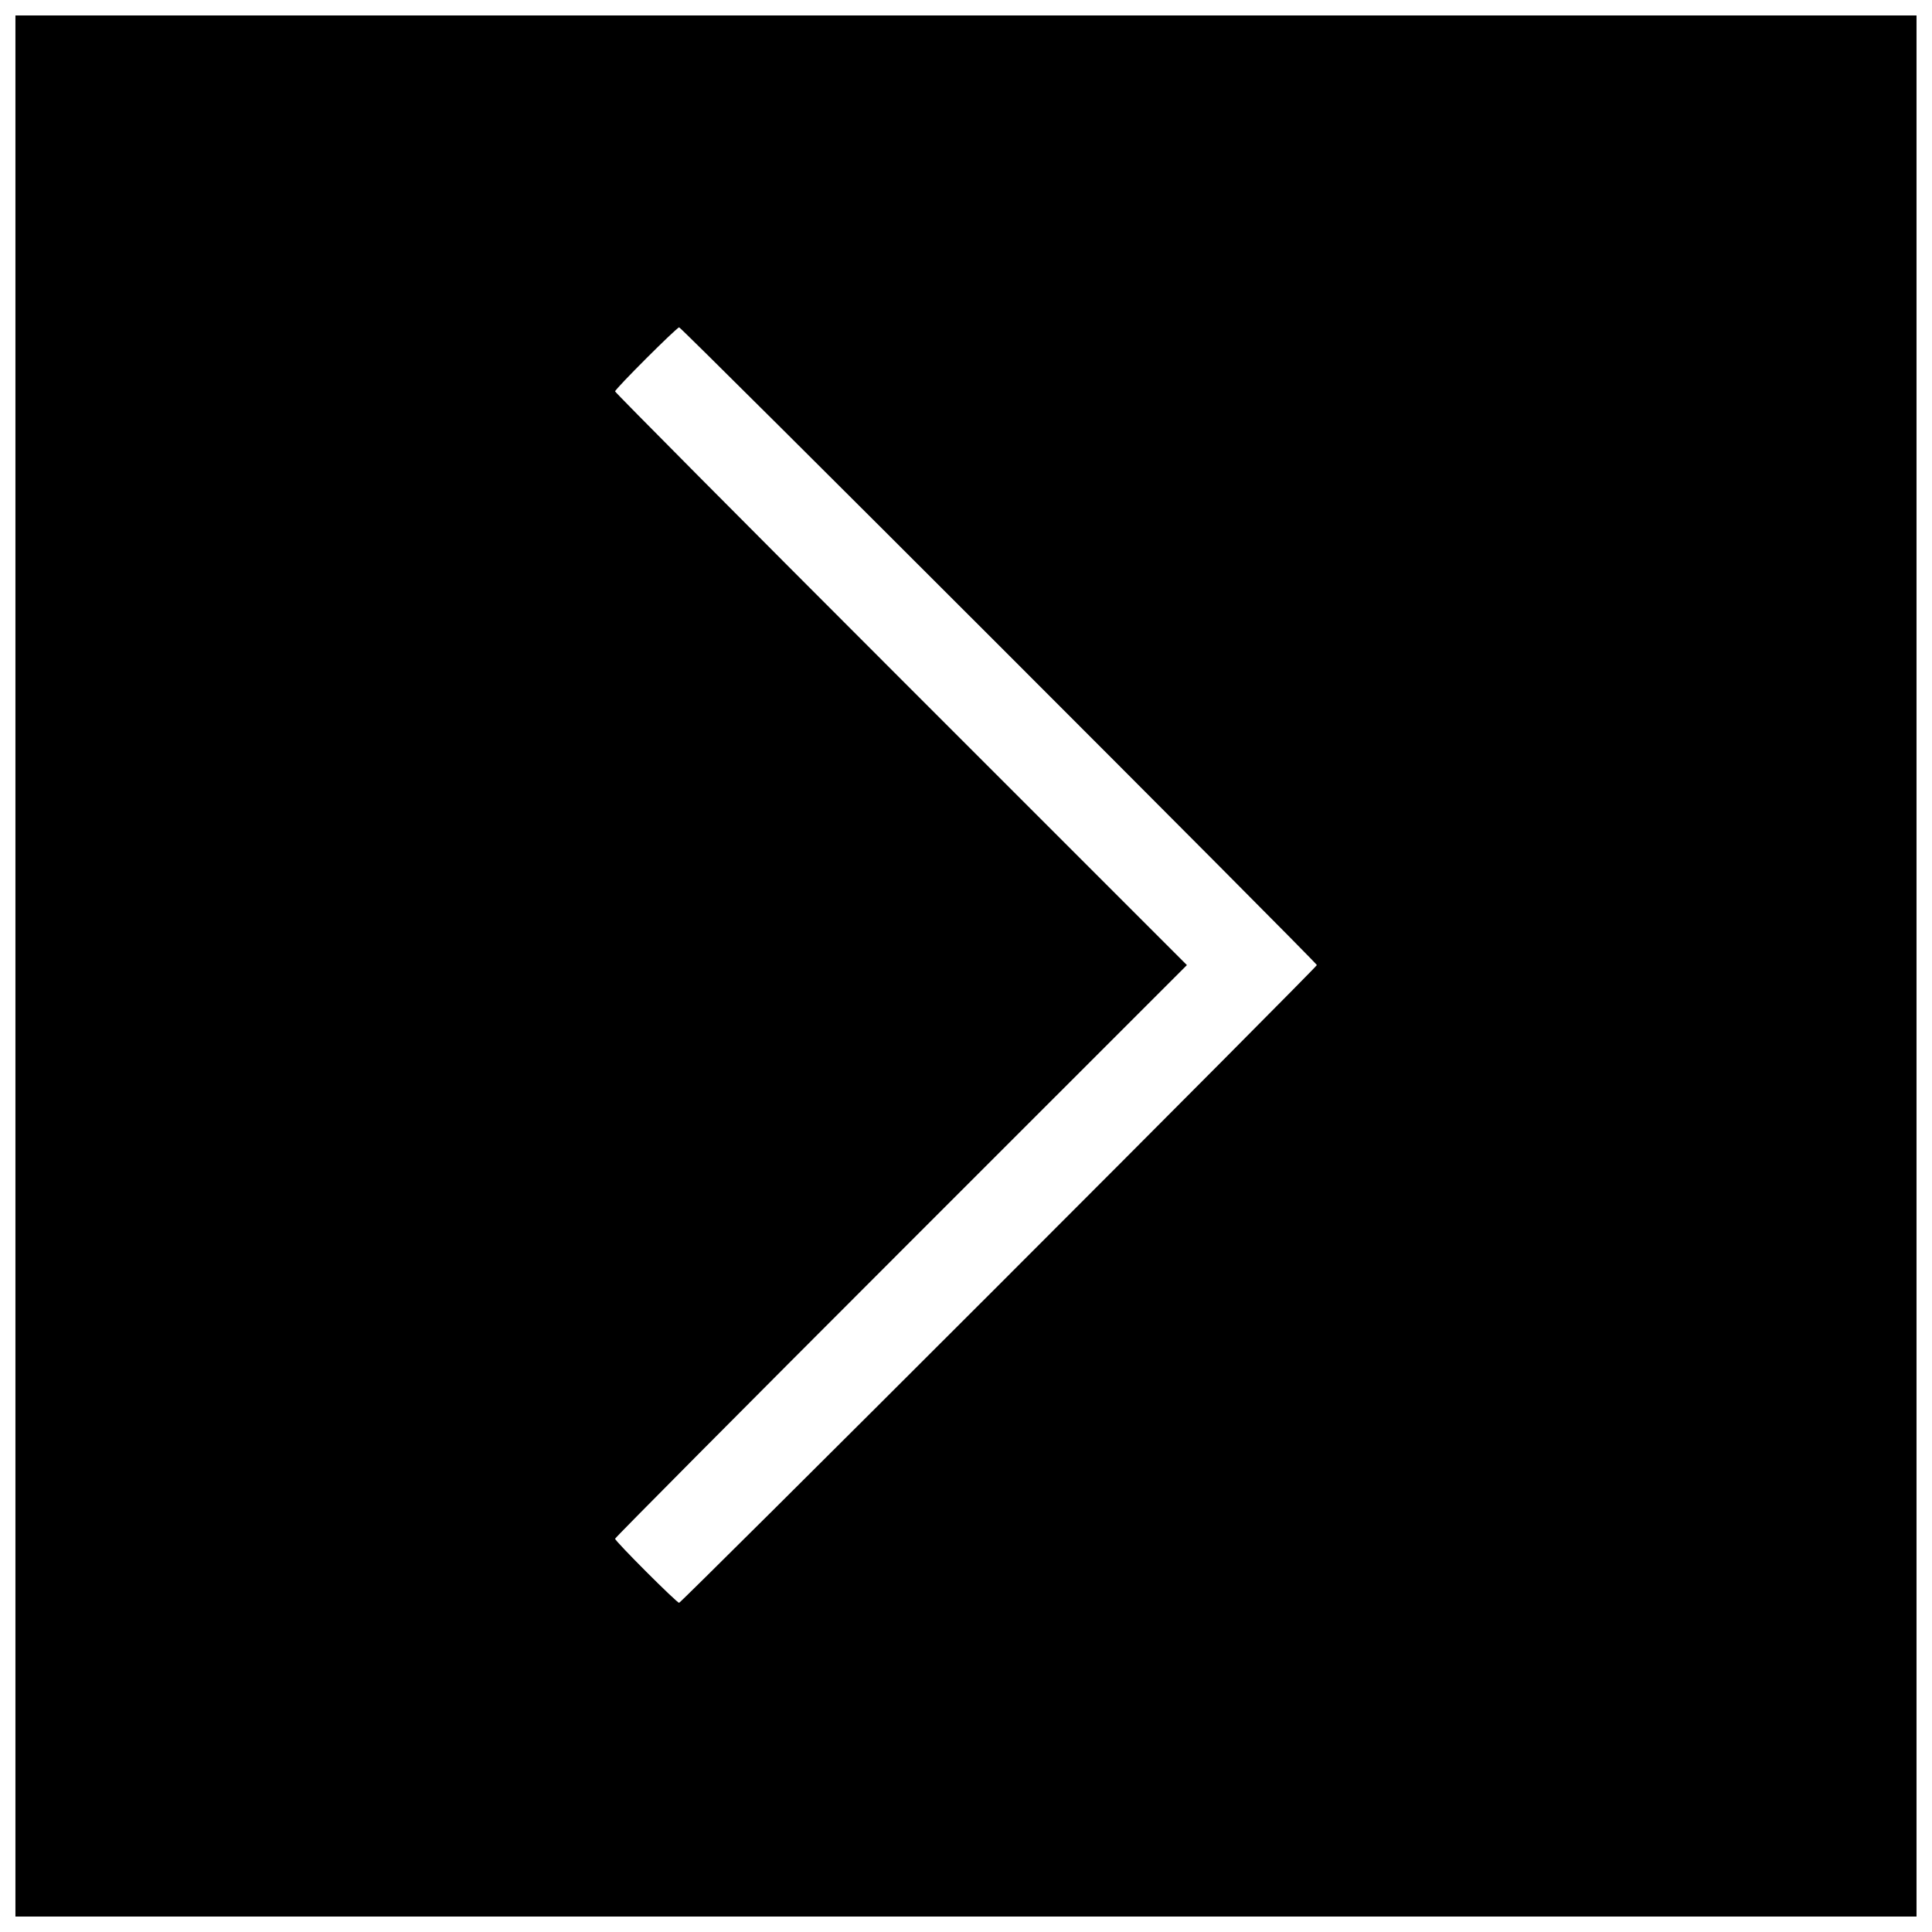 <?xml version="1.0" encoding="UTF-8"?>
<!-- Uploaded to: ICON Repo, www.svgrepo.com, Generator: ICON Repo Mixer Tools -->
<svg width="800px" height="800px" version="1.1" viewBox="144 144 512 512" xmlns="http://www.w3.org/2000/svg">
 <defs>
  <clipPath id="a">
   <path d="m148.09 148.09h503.81v503.81h-503.81z"/>
  </clipPath>
 </defs>
 <g clip-path="url(#a)">
  <path d="m148.09 400v-251.91h503.81v503.81h-503.81zm260.64 84.5c46.34-46.34 84.254-84.477 84.254-84.746 0-0.641-168.36-169-169-169-0.645 0-16.98 16.324-16.98 16.969 0 0.273 34.094 34.594 75.77 76.266l75.77 75.77-75.77 75.766c-41.672 41.672-75.77 75.984-75.77 76.254 0 0.645 16.324 16.98 16.969 16.98 0.273 0 38.41-37.914 84.754-84.254z"/>
 </g>
</svg>